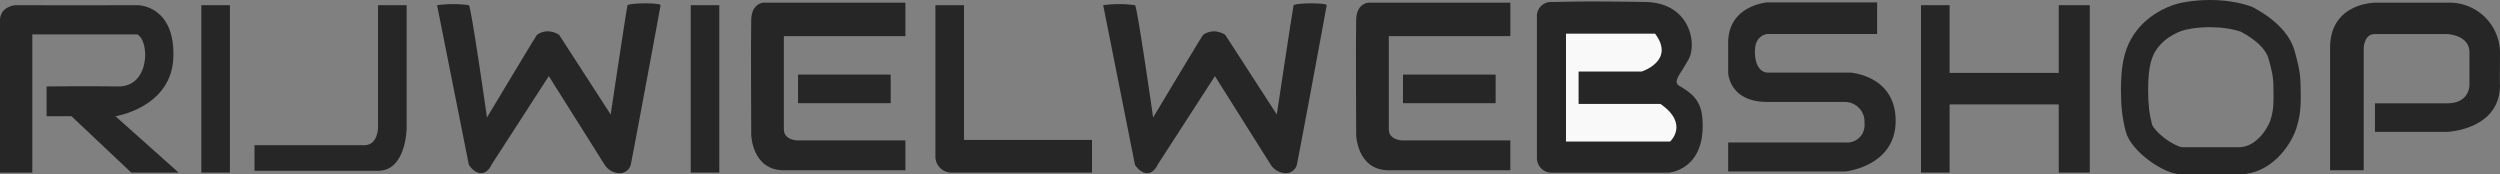 <svg xmlns="http://www.w3.org/2000/svg" width="367.799" height="25.652" viewBox="0 0 367.799 25.652"><rect x="0" y="0" width="367.799" height="25.652" fill="#808080" stroke="none"/><g transform="translate(-409.819 -160.587)"><path d="M-14383.435-3794.363v-18s.055-2.043,1.658-2.043h10.6s3.3.111,3.3,2.692v4.814s.066,2.686-3.3,2.686h-10.6v4.2h10.6s7.794-.266,7.794-6.888c-.048-.083,0-2.771,0-4.814a7.422,7.422,0,0,0-7.794-7.3h-10.6s-6.606.013-6.606,6.656v18Z" transform="translate(15141 3980)" fill="#262626"/><g transform="translate(15141 3980)" fill="none"><path d="M-14411.625-3818.618a19.8,19.8,0,0,1,11.743.2c4.043,2.125,5.746,4.494,6.313,6.612a18.087,18.087,0,0,1,.853,5.1,17.58,17.58,0,0,1-.633,6.2c-.838,2.545-3.762,6.744-8.417,6.744h-8.494c-2.609,0-7.4-3.406-8.164-6.248a22.825,22.825,0,0,1-.725-6.2,21.045,21.045,0,0,1,.538-5.1A10.908,10.908,0,0,1-14411.625-3818.618Z" stroke="none"/><path d="M -14406.052 -3815.413 C -14408.033 -3815.413 -14409.644 -3815.085 -14410.243 -3814.864 C -14410.898 -3814.623 -14411.866 -3814.176 -14412.758 -3813.416 C -14413.76 -3812.562 -14414.41 -3811.536 -14414.748 -3810.278 C -14415.015 -3809.284 -14415.149 -3807.915 -14415.149 -3806.21 C -14415.149 -3804.108 -14414.979 -3802.614 -14414.564 -3801.059 C -14414.467 -3800.792 -14413.892 -3799.969 -14412.704 -3799.071 C -14411.53 -3798.184 -14410.524 -3797.806 -14410.219 -3797.761 L -14401.767 -3797.761 C -14400.759 -3797.761 -14399.796 -3798.197 -14398.904 -3799.057 C -14397.967 -3799.962 -14397.373 -3801.077 -14397.149 -3801.756 C -14396.654 -3803.259 -14396.681 -3804.589 -14396.706 -3805.876 C -14396.711 -3806.149 -14396.717 -3806.431 -14396.717 -3806.706 C -14396.717 -3808.183 -14397.05 -3809.386 -14397.317 -3810.352 C -14397.358 -3810.502 -14397.397 -3810.643 -14397.434 -3810.776 C -14397.795 -3812.128 -14399.195 -3813.497 -14401.49 -3814.746 C -14402.809 -3815.183 -14404.38 -3815.413 -14406.052 -3815.413 M -14406.052 -3819.413 C -14404.082 -3819.413 -14401.903 -3819.15 -14399.882 -3818.422 C -14395.839 -3816.297 -14394.136 -3813.927 -14393.569 -3811.81 C -14393.278 -3810.722 -14392.717 -3808.982 -14392.717 -3806.706 C -14392.717 -3805.186 -14392.512 -3803.05 -14393.35 -3800.505 C -14394.188 -3797.96 -14397.111 -3793.761 -14401.767 -3793.761 C -14406.422 -3793.761 -14407.651 -3793.761 -14410.261 -3793.761 C -14412.87 -3793.761 -14417.663 -3797.167 -14418.425 -3800.009 C -14418.974 -3802.059 -14419.149 -3803.932 -14419.149 -3806.21 C -14419.149 -3807.205 -14419.119 -3809.419 -14418.611 -3811.314 C -14417.357 -3815.991 -14413.505 -3817.926 -14411.625 -3818.618 C -14410.511 -3819.028 -14408.435 -3819.413 -14406.052 -3819.413 Z" stroke="none" fill="#262626"/></g><path d="M-14701.563-3818.649v24.627h4.206v-10.031h16.06v10.031h4.563v-24.627h-4.563v9.961h-16.06v-9.961Z" transform="translate(15394 3980)" fill="#262626"/><path d="M-14455.02-3814.407v-4.655h-16.147s-5.766.406-5.766,5.958v4.369s.083,4.318,5.766,4.318h11.464a2.908,2.908,0,0,1,2.824,3.138,2.562,2.562,0,0,1-2.824,2.823h-17.229v4.271h17.229s7.409-.724,7.409-7.457-6.732-7.094-6.732-7.094h-12.141s-1.831.075-1.831-3.138c0-2.436,1.831-2.534,1.831-2.534Z" transform="translate(15141 3980)" fill="#262626"/><path d="M-14505.07-3816.878v20.7a2.159,2.159,0,0,0,2.172,2.172h17.151s5.066-.273,5.066-6.908c0-3.138-.93-4.418-3.4-5.842-.761-.439-.356-1.12,0-1.738.132-.229.231-.3,1.3-2.147,1.317-2.281.268-8.379-6.349-8.481-10.5-.161-11.479,0-13.773,0A2.08,2.08,0,0,0-14505.07-3816.878Z" transform="translate(15141 3980)" fill="#262626"/><path d="M-14500.794-3814.462v15.871h15.314s2.857-2.562-1.412-5.533h-12.047v-4.77h9.282s4.994-1.559,1.967-5.569Z" transform="translate(15141 3980)" fill="#f9f9f9"/><path d="M-14701.563-3818.649v13.629h4.206v-13.629Z" transform="translate(4434.875 -14525.795) rotate(-90)" fill="#262626"/><path d="M-14597.979-3814.094v-4.927h-20.925s-1.684.093-1.756,2.479,0,16.94,0,16.94.093,5.238,4.8,5.238h17.881v-4.391h-15.905s-1.976-.032-1.976-1.628v-13.712Z" transform="translate(15230 3980)" fill="#262626"/><path d="M-14666.878-3818.649l4.673,23.483s.749,1.224,1.788,1.224,1.538-1.224,1.538-1.224l8.438-13.049,8.221,13.049a2.671,2.671,0,0,0,2.1,1.224,1.656,1.656,0,0,0,1.729-1.224c.094-.25,4.354-23.128,4.389-23.483s-4.359-.365-4.859,0c-.188.835-2.477,16.081-2.477,16.081l-7.594-11.731a3.4,3.4,0,0,0-1.506-.5,2.8,2.8,0,0,0-1.728.5c-.188.188-7.369,12.173-7.369,12.173s-2.351-16.479-2.667-16.524A17.241,17.241,0,0,0-14666.878-3818.649Z" transform="translate(15239 3980)" fill="#262626"/><path d="M-14701.563-3818.649v22.344a2.367,2.367,0,0,0,2.54,2.283h20.5v-4.805h-18.834v-19.822Z" transform="translate(15249 3980)" fill="#262626"/><path d="M-14701.563-3818.649v13.629h4.206v-13.629Z" transform="translate(4345.875 -14525.795) rotate(-90)" fill="#262626"/><path d="M-14597.979-3814.094v-4.927h-20.925s-1.684.093-1.756,2.479,0,16.94,0,16.94.093,5.238,4.8,5.238h17.881v-4.391h-15.905s-1.976-.032-1.976-1.628v-13.712Z" transform="translate(15141 3980)" fill="#262626"/><path d="M-14701.563-3818.649v24.627h4.206v-24.627Z" transform="translate(15213 3980)" fill="#262626"/><path d="M-14666.878-3818.649l4.673,23.483s.749,1.224,1.788,1.224,1.538-1.224,1.538-1.224l8.438-13.049,8.221,13.049a2.671,2.671,0,0,0,2.1,1.224,1.656,1.656,0,0,0,1.729-1.224c.094-.25,4.354-23.128,4.389-23.483s-4.359-.365-4.859,0c-.188.835-2.477,16.081-2.477,16.081l-7.594-11.731a3.4,3.4,0,0,0-1.506-.5,2.8,2.8,0,0,0-1.728.5c-.188.188-7.369,12.173-7.369,12.173s-2.351-16.479-2.667-16.524A17.241,17.241,0,0,0-14666.878-3818.649Z" transform="translate(15141 3980)" fill="#262626"/><path d="M-14701.563-3818.649v18.021s-.017,2.574-1.992,2.574h-16.185v3.771h18.177c4.156,0,4.206-6.259,4.206-6.259v-18.108Z" transform="translate(15167 3980)" fill="#262626"/><path d="M-14701.563-3818.649v24.627h4.206v-24.627Z" transform="translate(15141 3980)" fill="#262626"/><path d="M-14731.181-3794.022h4.755v-20.329h15.441c1.882,1.007,1.837,7.725-2.794,7.656s-10.548,0-10.548,0v4.382h3.667l8.784,8.29h6.972l-9.29-8.29s8.307-1.275,8.52-8.734-5.024-7.627-5.311-7.6-18.048,0-18.048,0-2.148.239-2.148,2.219Z" transform="translate(15141 3980)" fill="#262626"/></g></svg>